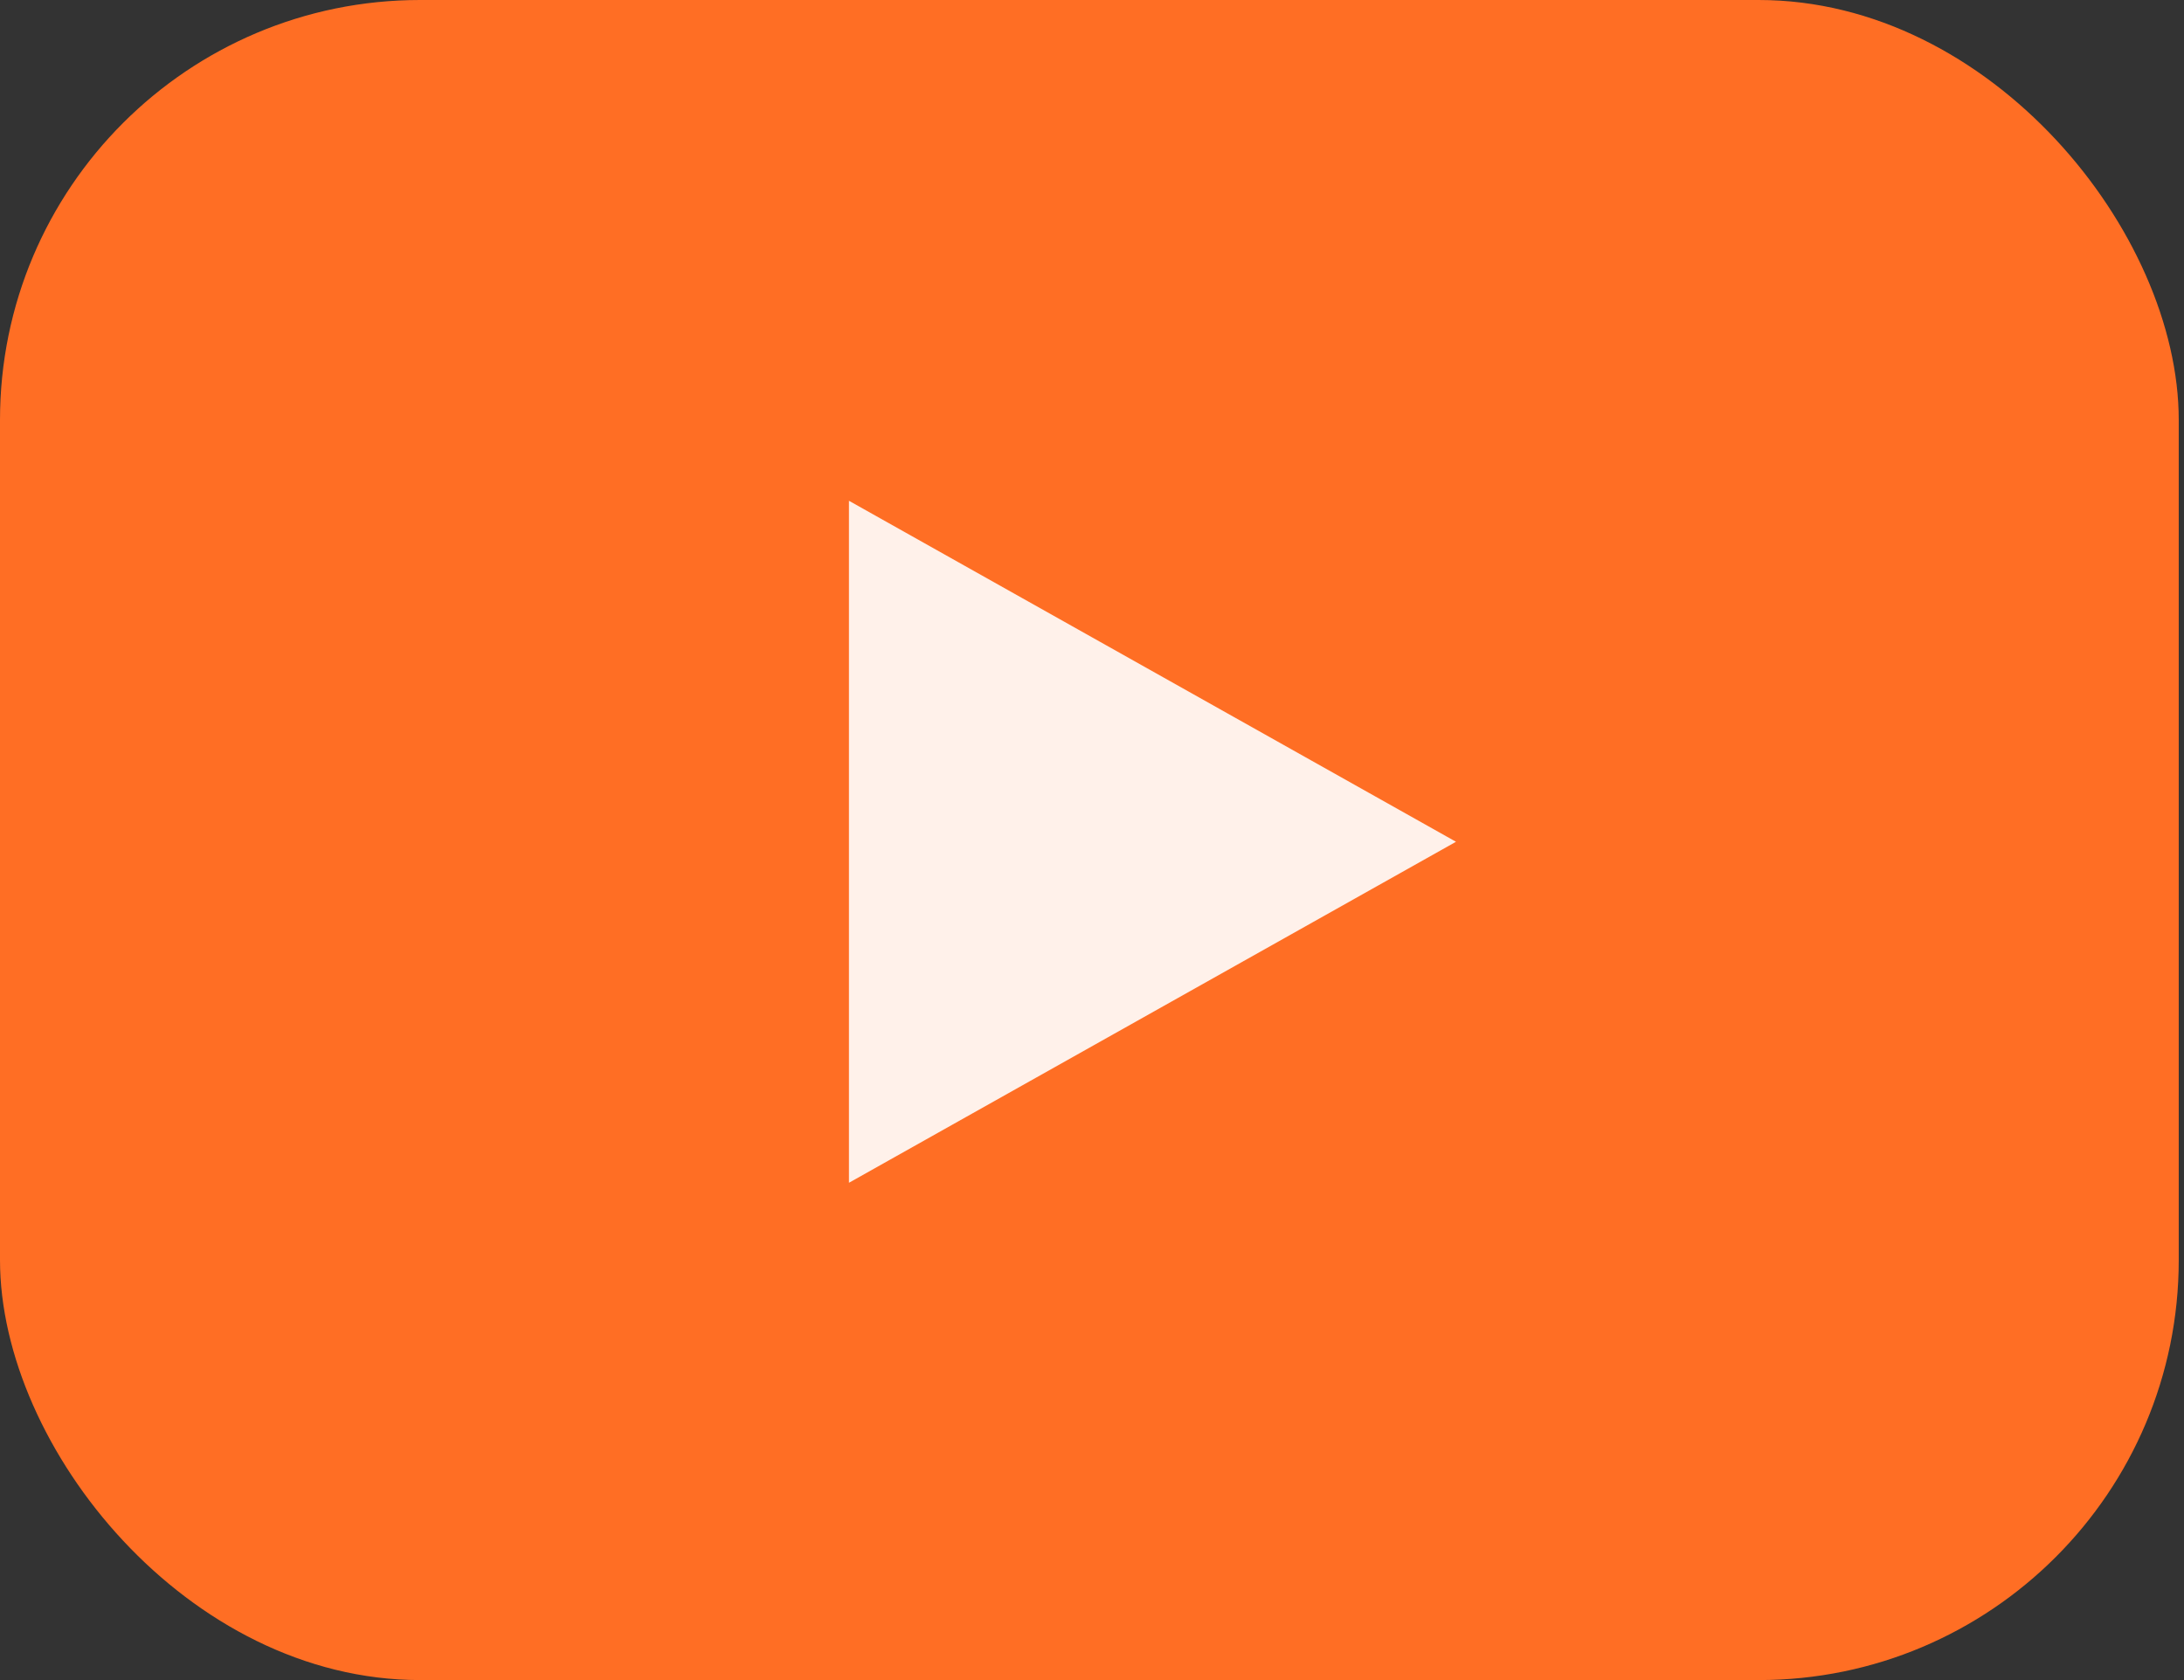 <?xml version="1.0" encoding="UTF-8"?> <svg xmlns="http://www.w3.org/2000/svg" width="39" height="30" viewBox="0 0 39 30" fill="none"><rect x="0" y="0" width="39" height="30" fill="#333333" stroke="none"/><rect width="38.906" height="30" rx="7.5" fill="#FF6E24"></rect><path opacity="0.9" d="M26 15.031L15.16 21.12L15.16 8.942L26 15.031Z" fill="white"></path></svg> 